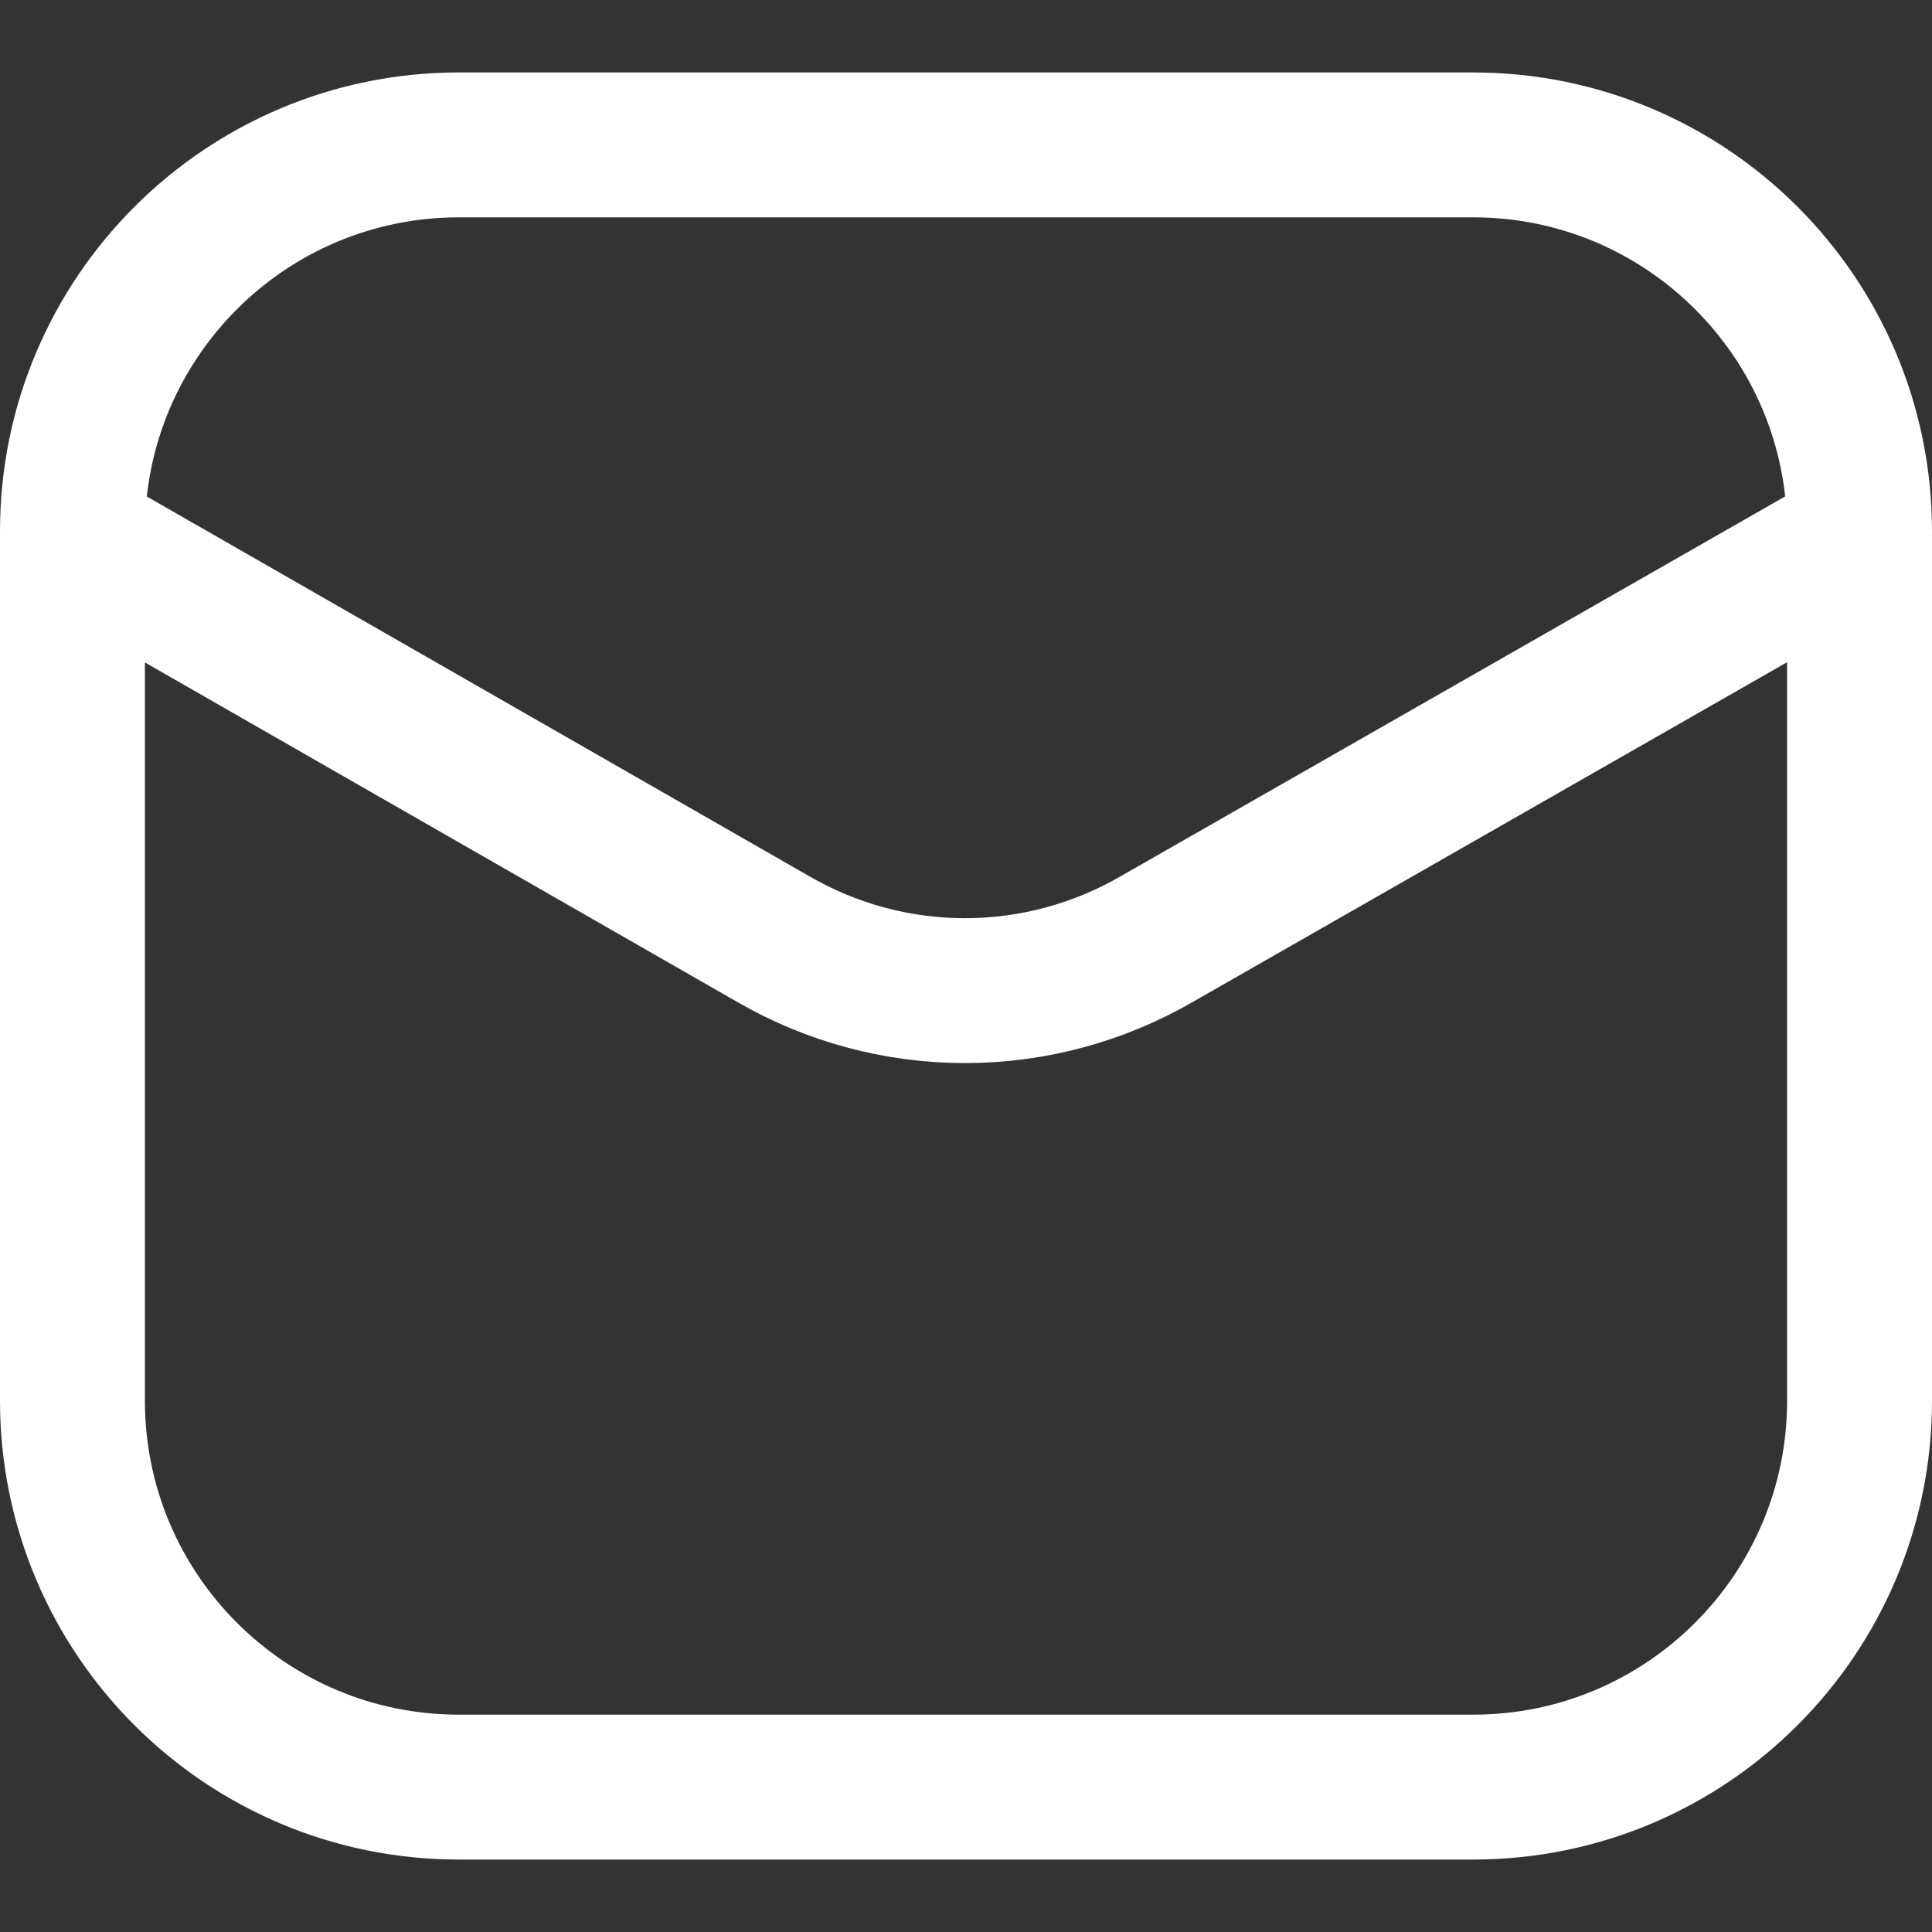 <svg width="20" height="20" viewBox="0 0 20 20" fill="none" xmlns="http://www.w3.org/2000/svg">
<rect x="0" y="0" width="20" height="20" fill="#333333" stroke="none"/>
<path d="M15.25 1.5H4.75C2.541 1.5 0.75 3.291 0.75 5.5V14.5C0.75 16.709 2.541 18.5 4.75 18.5H15.25C17.459 18.5 19.25 16.709 19.25 14.5V5.5C19.25 3.291 17.459 1.5 15.25 1.5Z" stroke="white" stroke-width="1.5"/>
<path d="M0.797 5.59L8.002 9.72C8.606 10.07 9.291 10.255 9.989 10.255C10.687 10.255 11.373 10.07 11.977 9.72L19.202 5.59" stroke="white" stroke-width="1.5" stroke-linecap="round" stroke-linejoin="round"/>
</svg>
